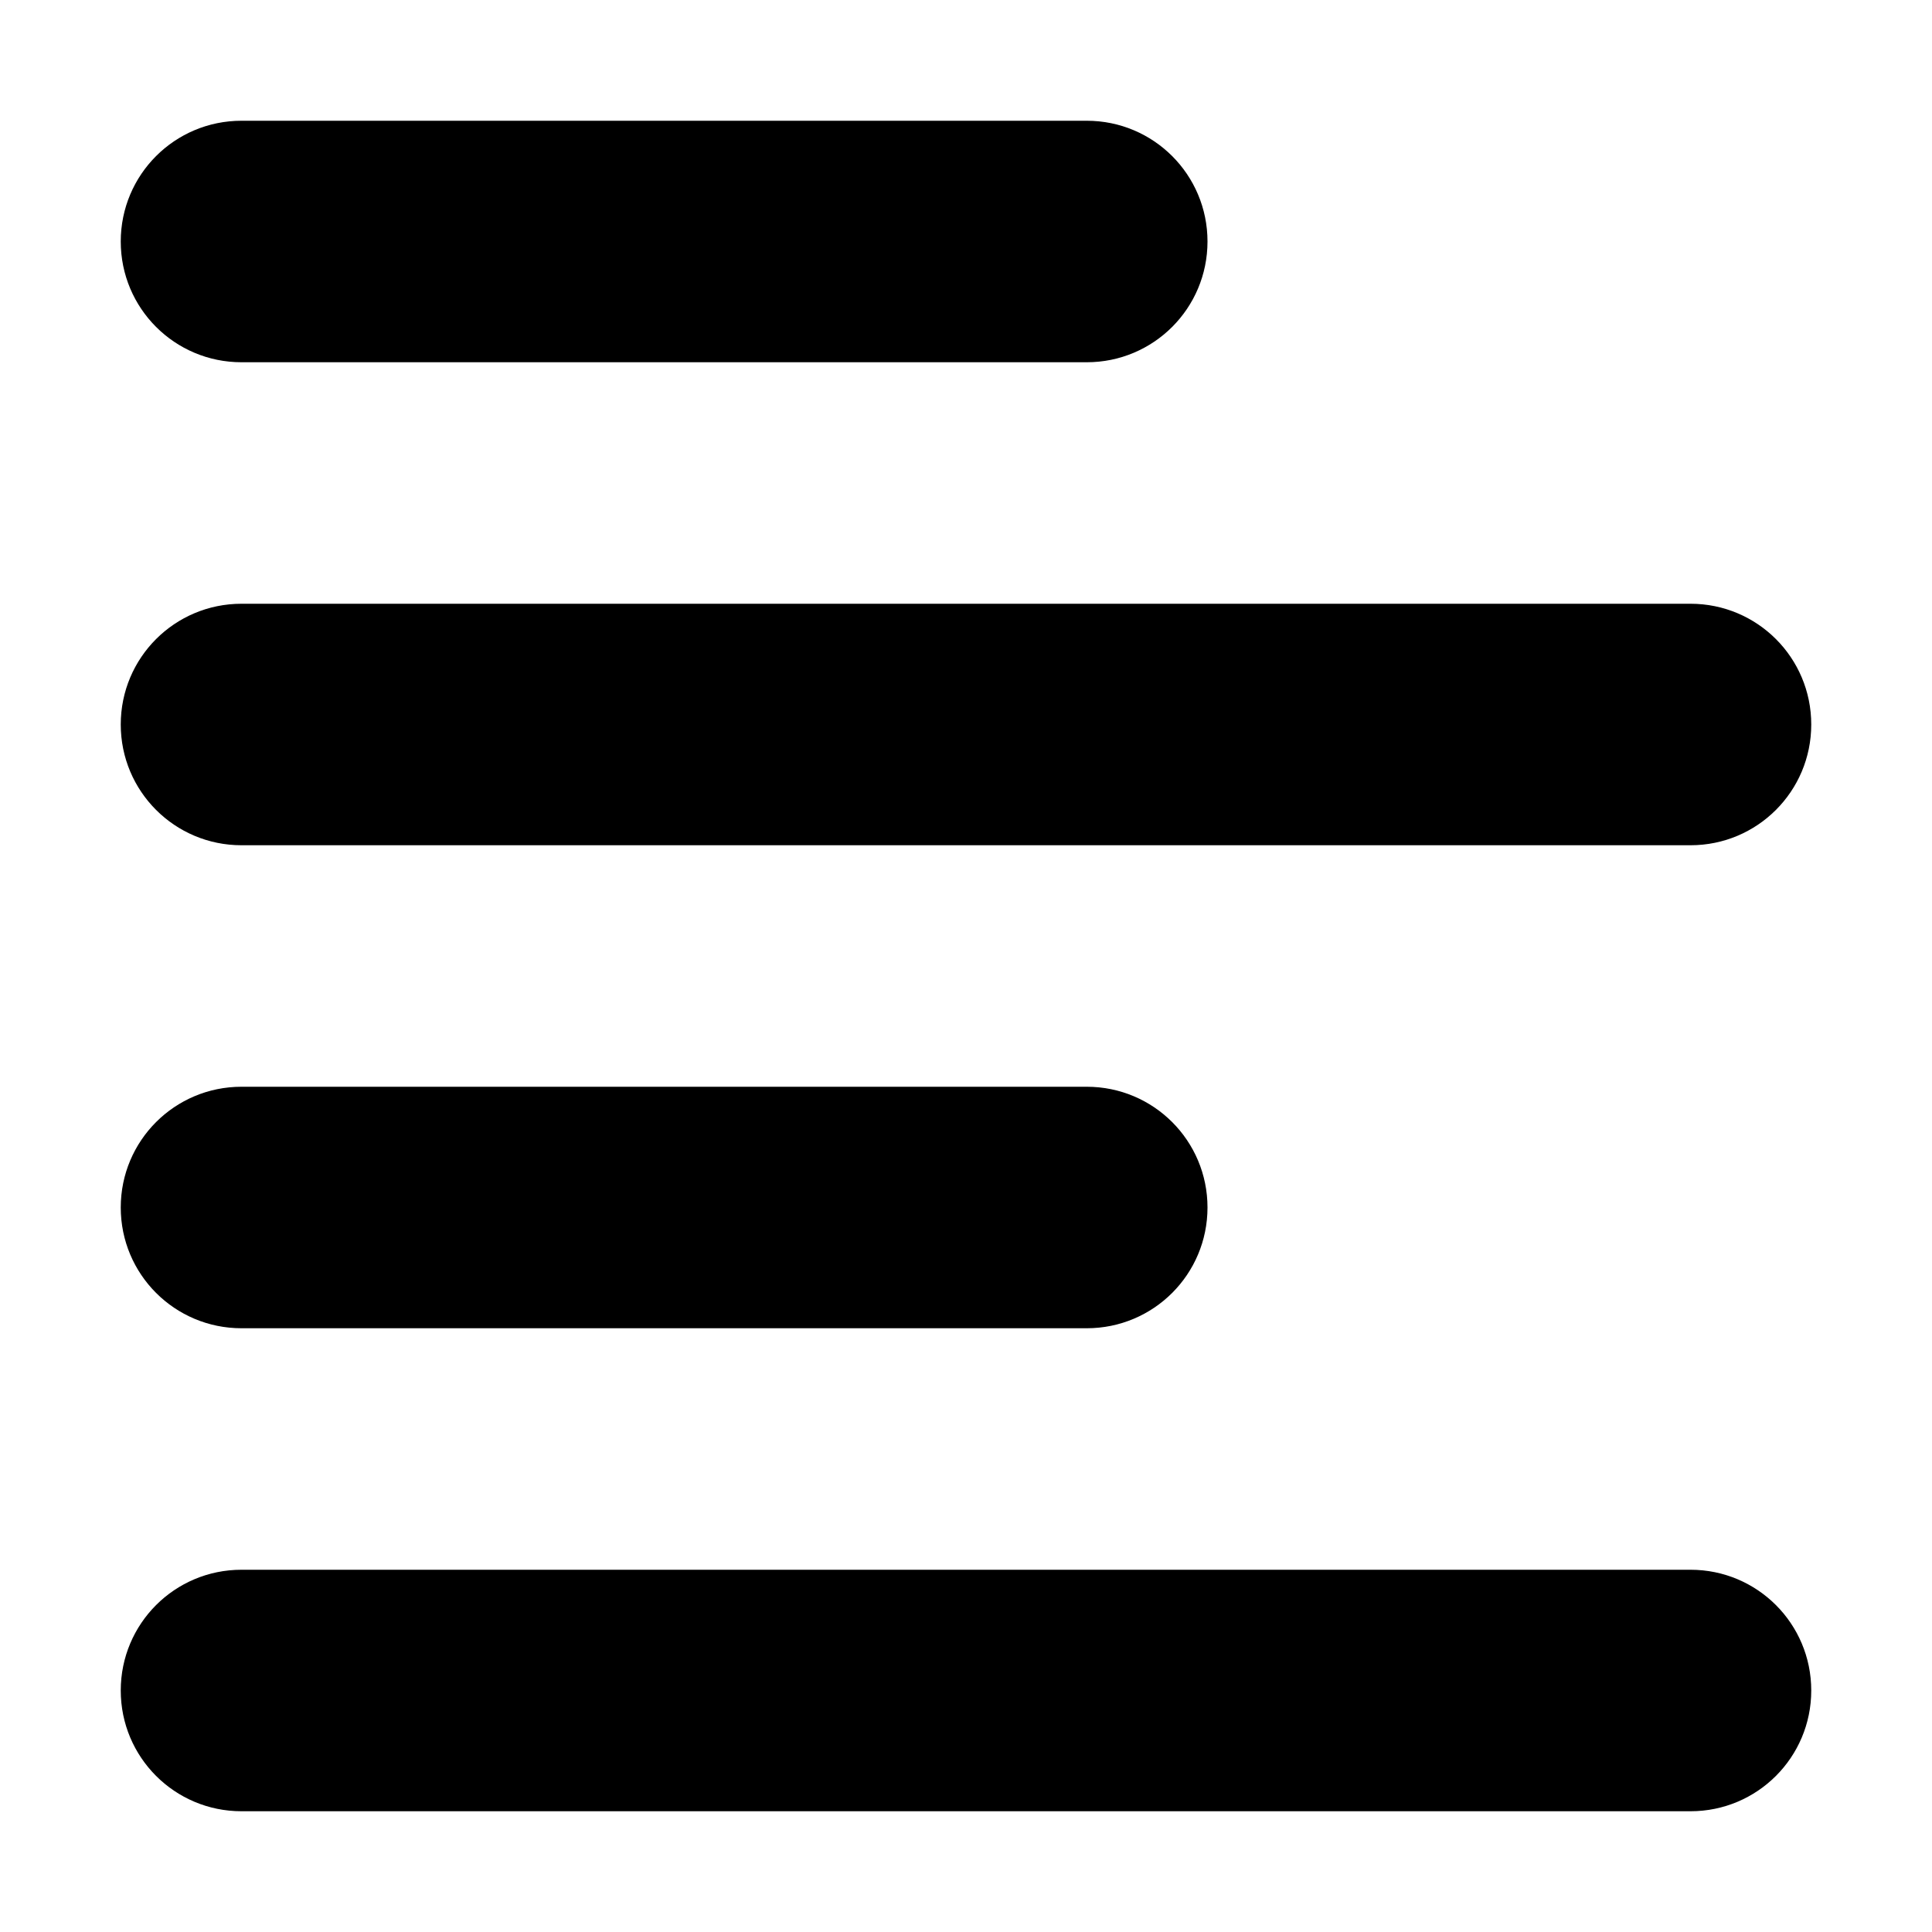 <?xml version="1.0" encoding="iso-8859-1"?>
<!-- Generator: www.svgicons.com -->
<svg xmlns="http://www.w3.org/2000/svg" width="800" height="800" viewBox="0 0 448 512">
<path fill="currentColor" d="M288 64c0 17.7-14.3 32-32 32H32C14.3 96 0 81.7 0 64s14.3-32 32-32h224c17.7 0 32 14.3 32 32m0 256c0 17.7-14.3 32-32 32H32c-17.7 0-32-14.3-32-32s14.3-32 32-32h224c17.7 0 32 14.3 32 32M0 192c0-17.7 14.3-32 32-32h384c17.7 0 32 14.3 32 32s-14.3 32-32 32H32c-17.7 0-32-14.3-32-32m448 256c0 17.7-14.3 32-32 32H32c-17.7 0-32-14.3-32-32s14.3-32 32-32h384c17.7 0 32 14.3 32 32"/>
</svg>